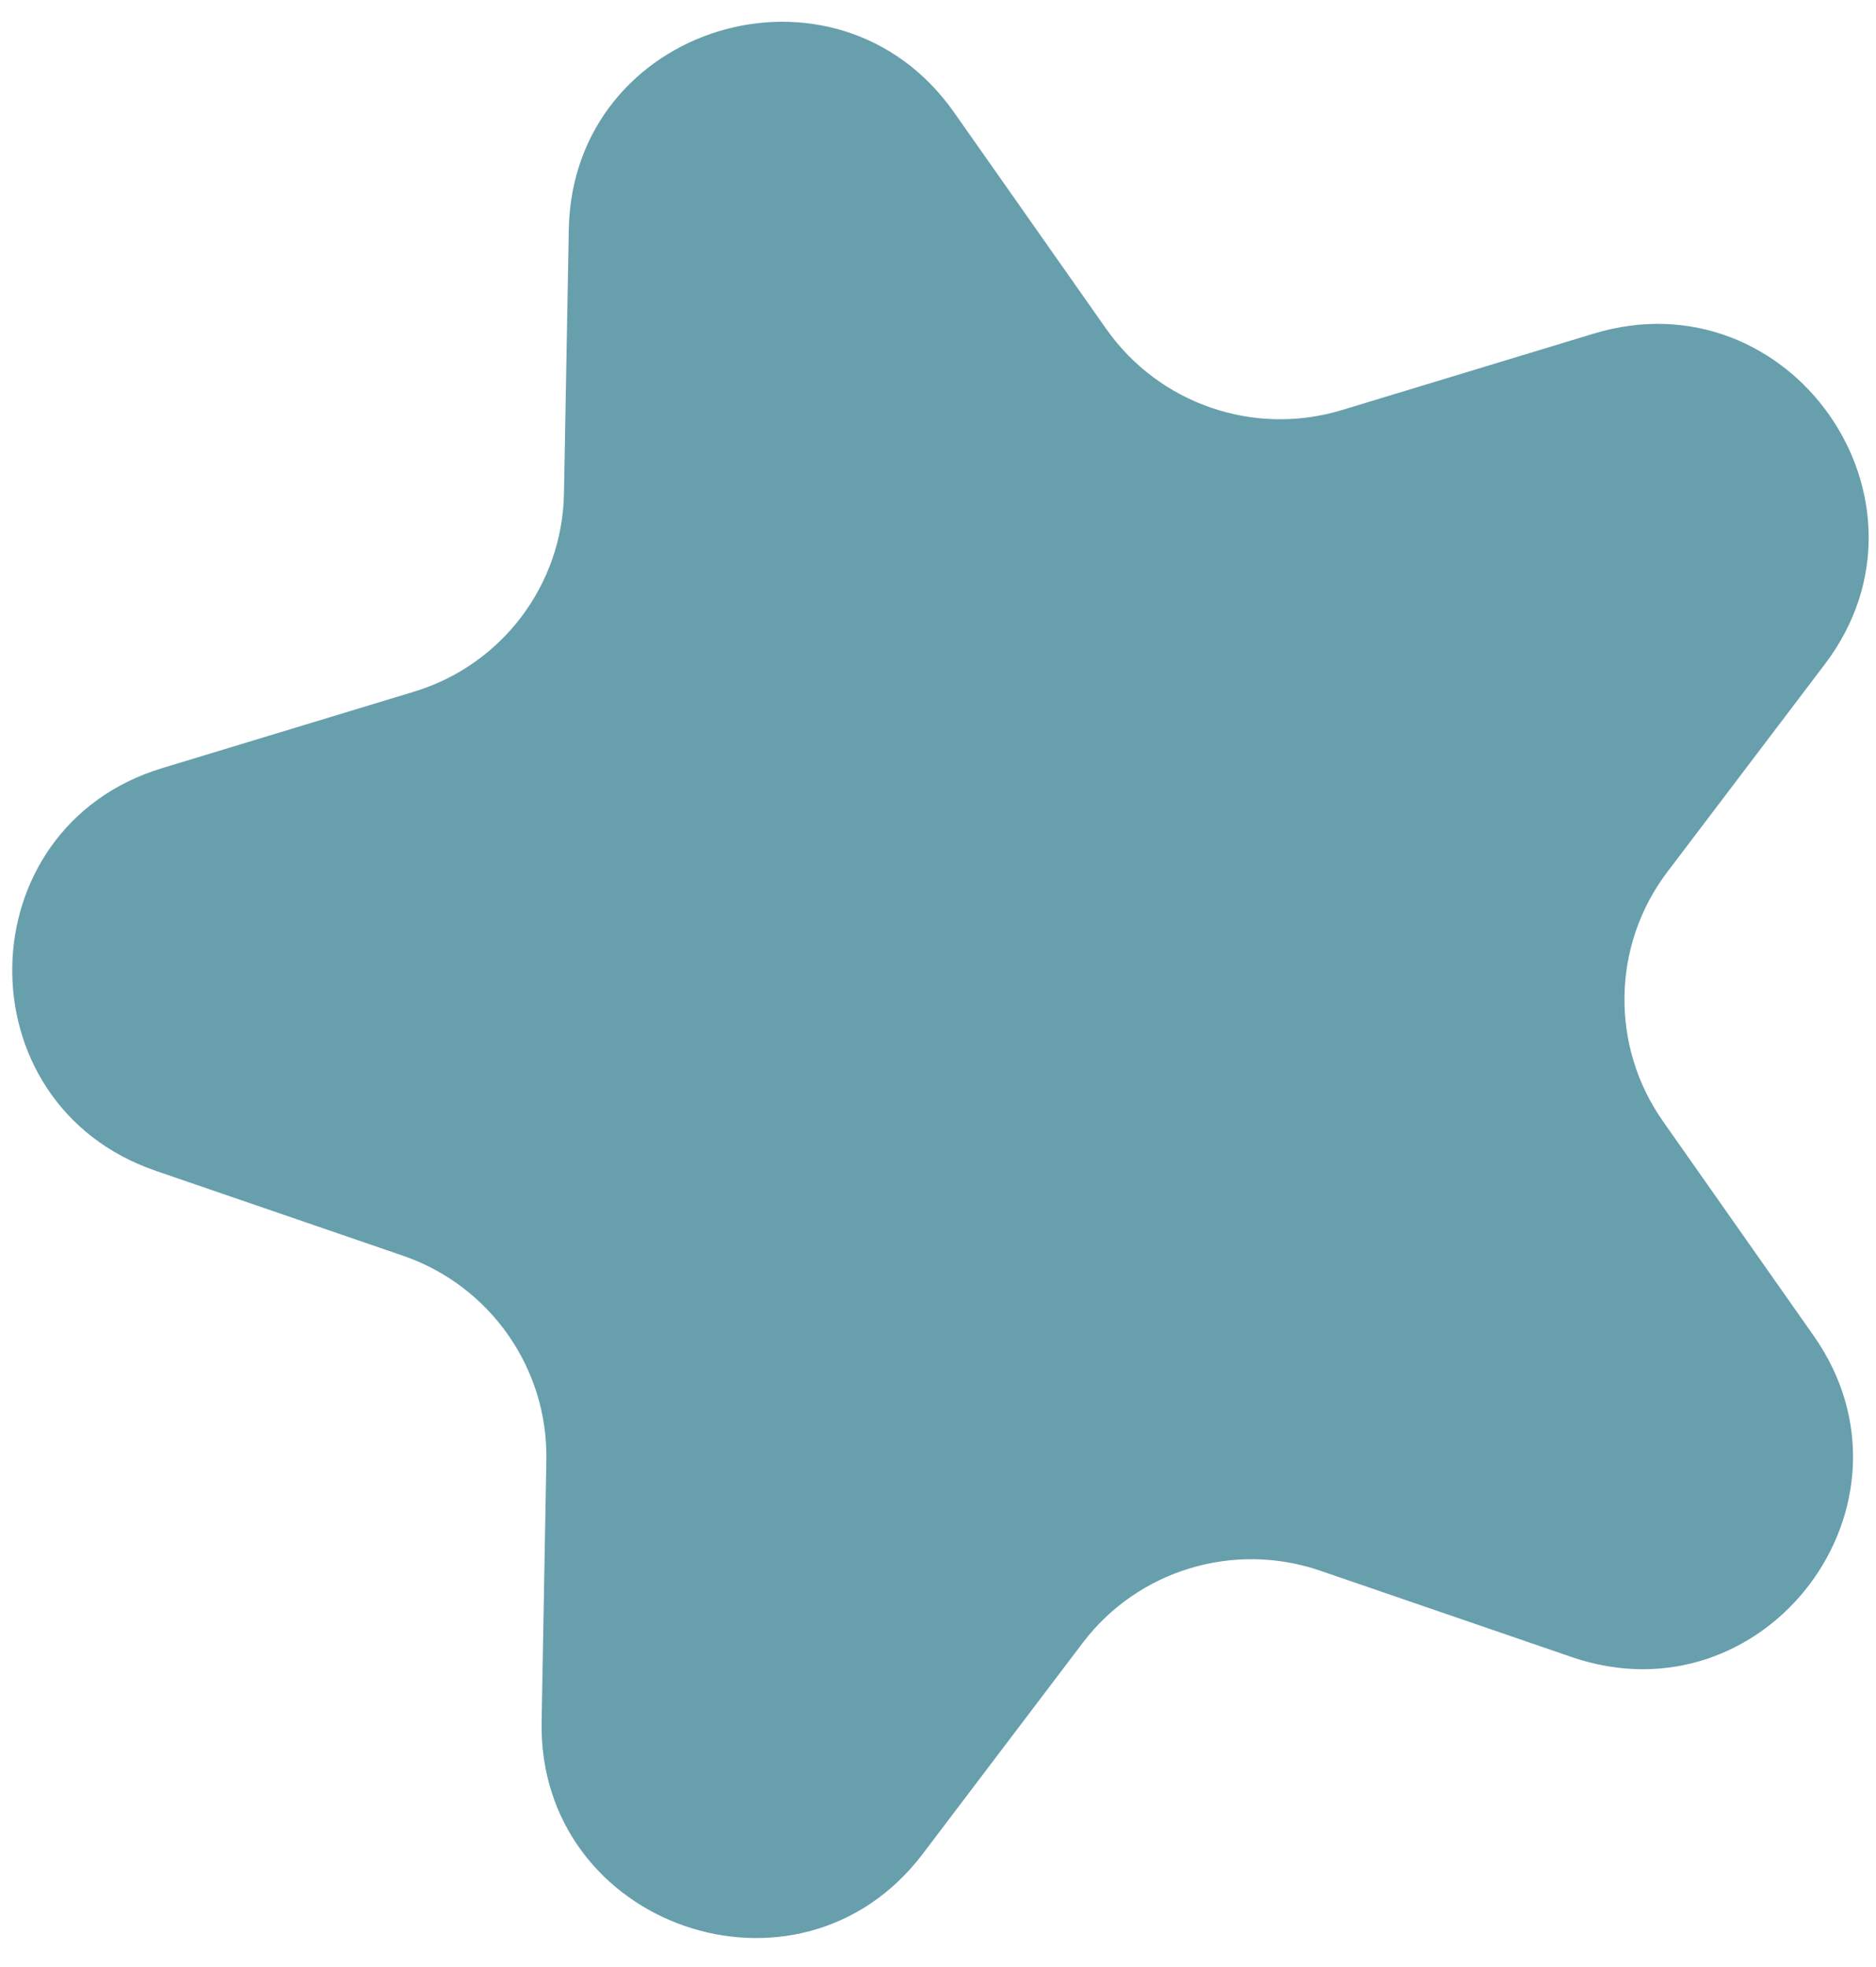 <svg width="62" height="65" viewBox="0 0 62 65" fill="none" xmlns="http://www.w3.org/2000/svg">
<path d="M18.798 7.583C18.921 0.817 27.637 -1.828 31.534 3.718L36.559 10.868C38.302 13.349 41.443 14.432 44.342 13.553L52.67 11.025C59.165 9.054 64.406 16.547 60.31 21.948L55.103 28.815C53.268 31.234 53.21 34.564 54.96 37.054L59.935 44.134C63.836 49.685 58.359 56.961 51.939 54.757L43.636 51.906C40.774 50.923 37.607 51.884 35.783 54.289L30.493 61.266C26.402 66.659 17.777 63.663 17.9 56.892L18.057 48.253C18.113 45.215 16.197 42.485 13.318 41.496L5.145 38.69C-1.283 36.483 -1.137 27.355 5.358 25.384L13.686 22.856C16.585 21.976 18.584 19.333 18.639 16.307L18.798 7.583Z" fill="#679FAD"/>
</svg>

